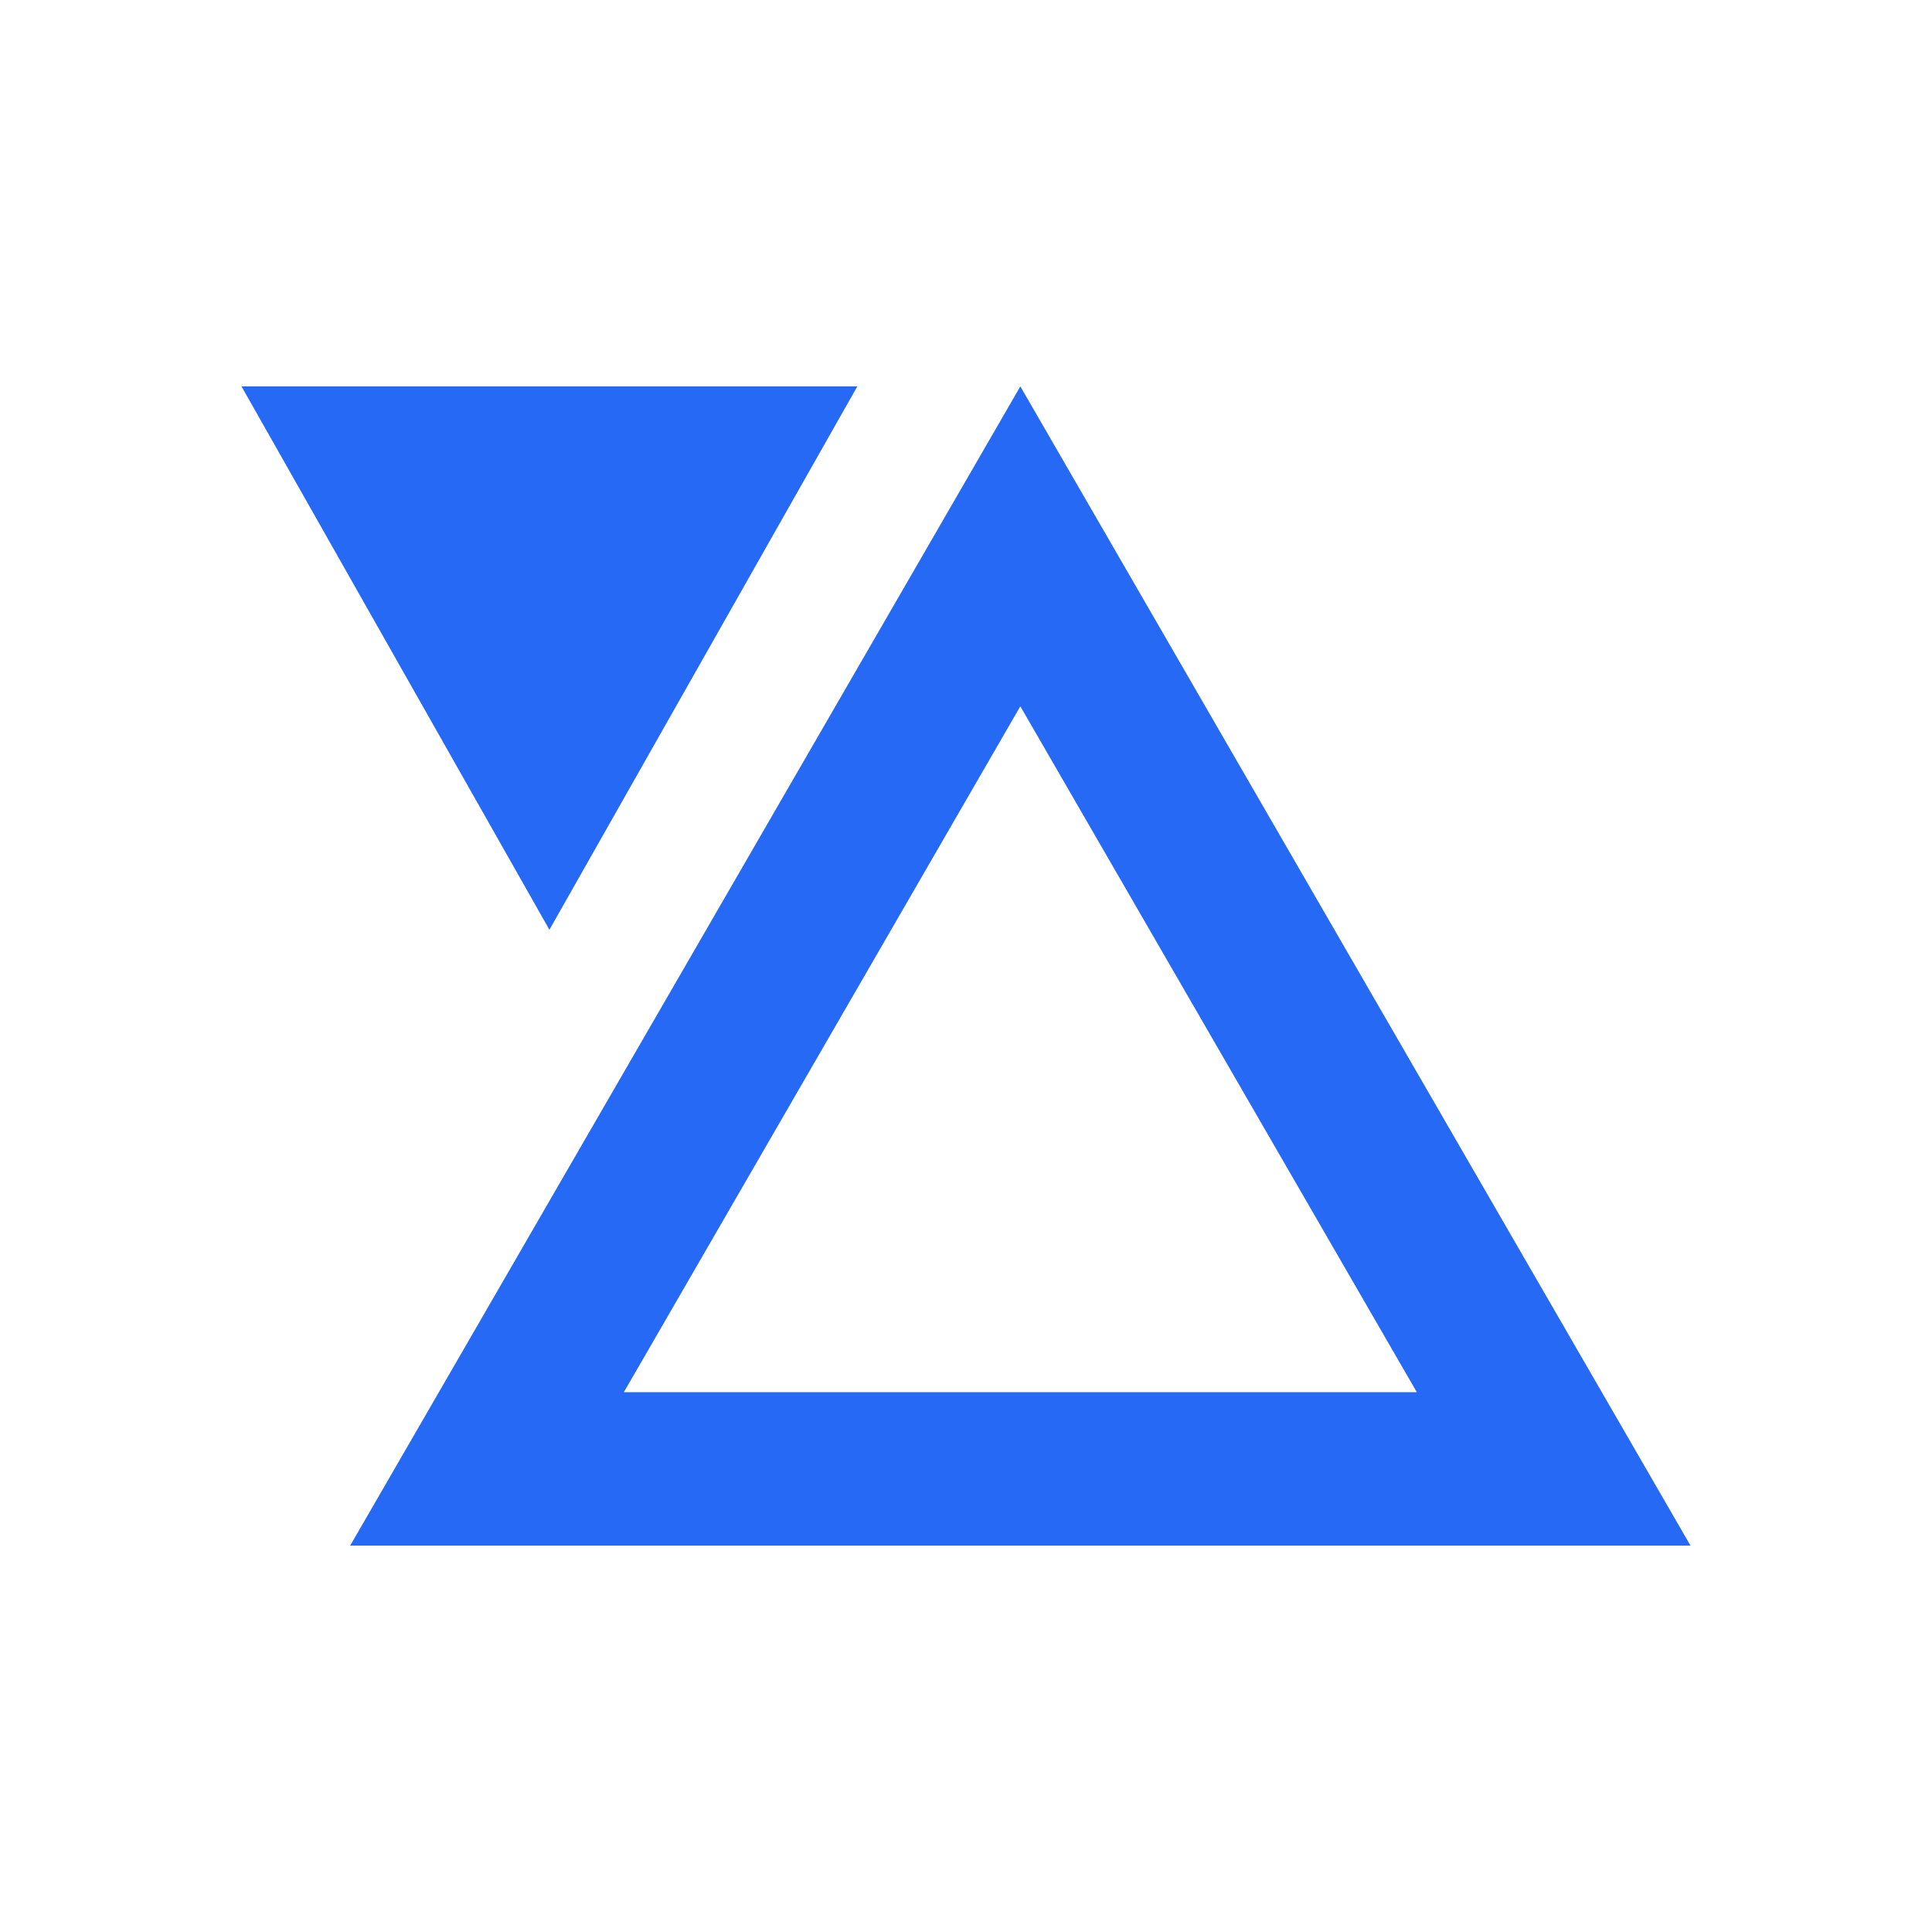 <svg xmlns="http://www.w3.org/2000/svg" width="1em" height="1em" viewBox="0 0 24 24"><path fill="#2669F5" d="M21 19.2L12.675 4.8L4.35 19.2zM6.825 11.55L10.65 4.8H3zM17.6 17.294H7.75l4.925-8.52z"/></svg>